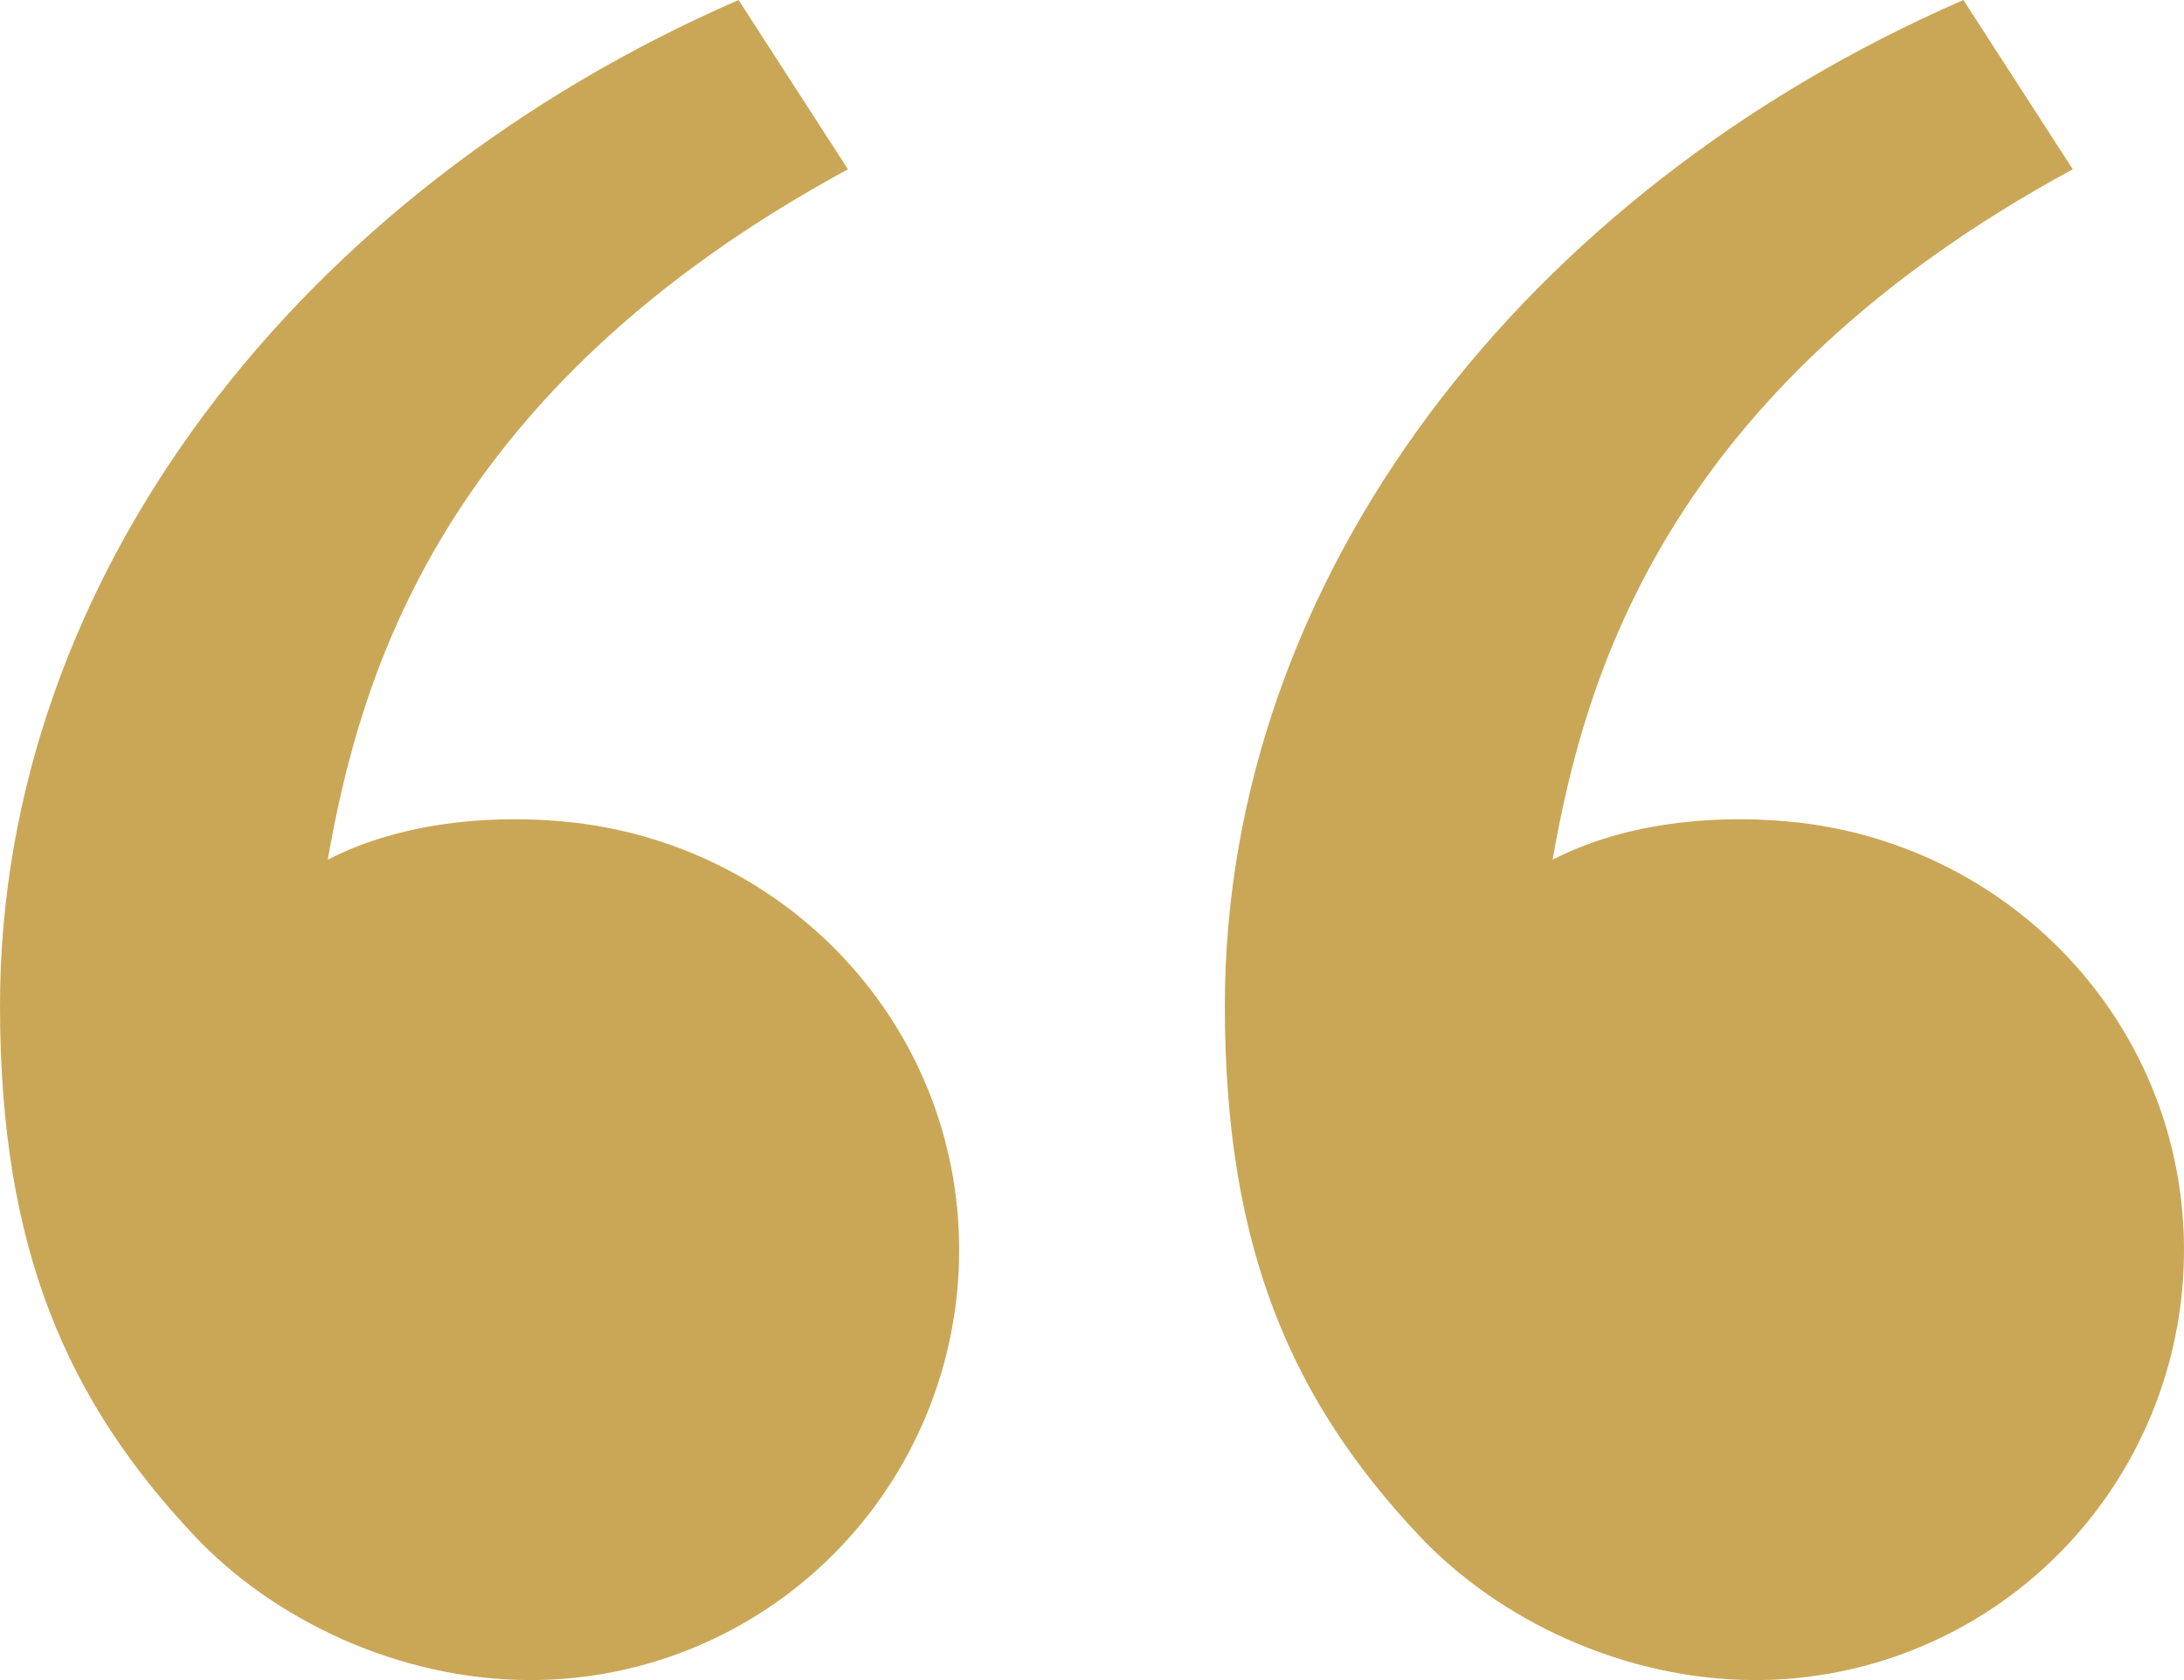 <svg width="52" height="40" viewBox="0 0 52 40" fill="none" xmlns="http://www.w3.org/2000/svg">
<path d="M4.616 36.552C1.613 33.352 0 29.764 0 23.947C0 13.711 7.165 4.536 17.585 0L20.189 4.03C10.464 9.306 8.562 16.153 7.804 20.469C9.37 19.656 11.42 19.373 13.429 19.56C18.69 20.048 22.837 24.38 22.837 29.764C22.837 32.479 21.762 35.082 19.848 37.002C17.934 38.922 15.337 40 12.63 40C9.501 40 6.509 38.567 4.616 36.552ZM33.779 36.552C30.775 33.352 29.163 29.764 29.163 23.947C29.163 13.711 36.328 4.536 46.748 0L49.352 4.03C39.626 9.306 37.725 16.153 36.967 20.469C38.533 19.656 40.583 19.373 42.592 19.56C47.853 20.048 52 24.38 52 29.764C52 32.479 50.925 35.082 49.011 37.002C47.096 38.922 44.5 40 41.793 40C38.664 40 35.672 38.567 33.779 36.552Z" fill="#caa757"/>
</svg>
